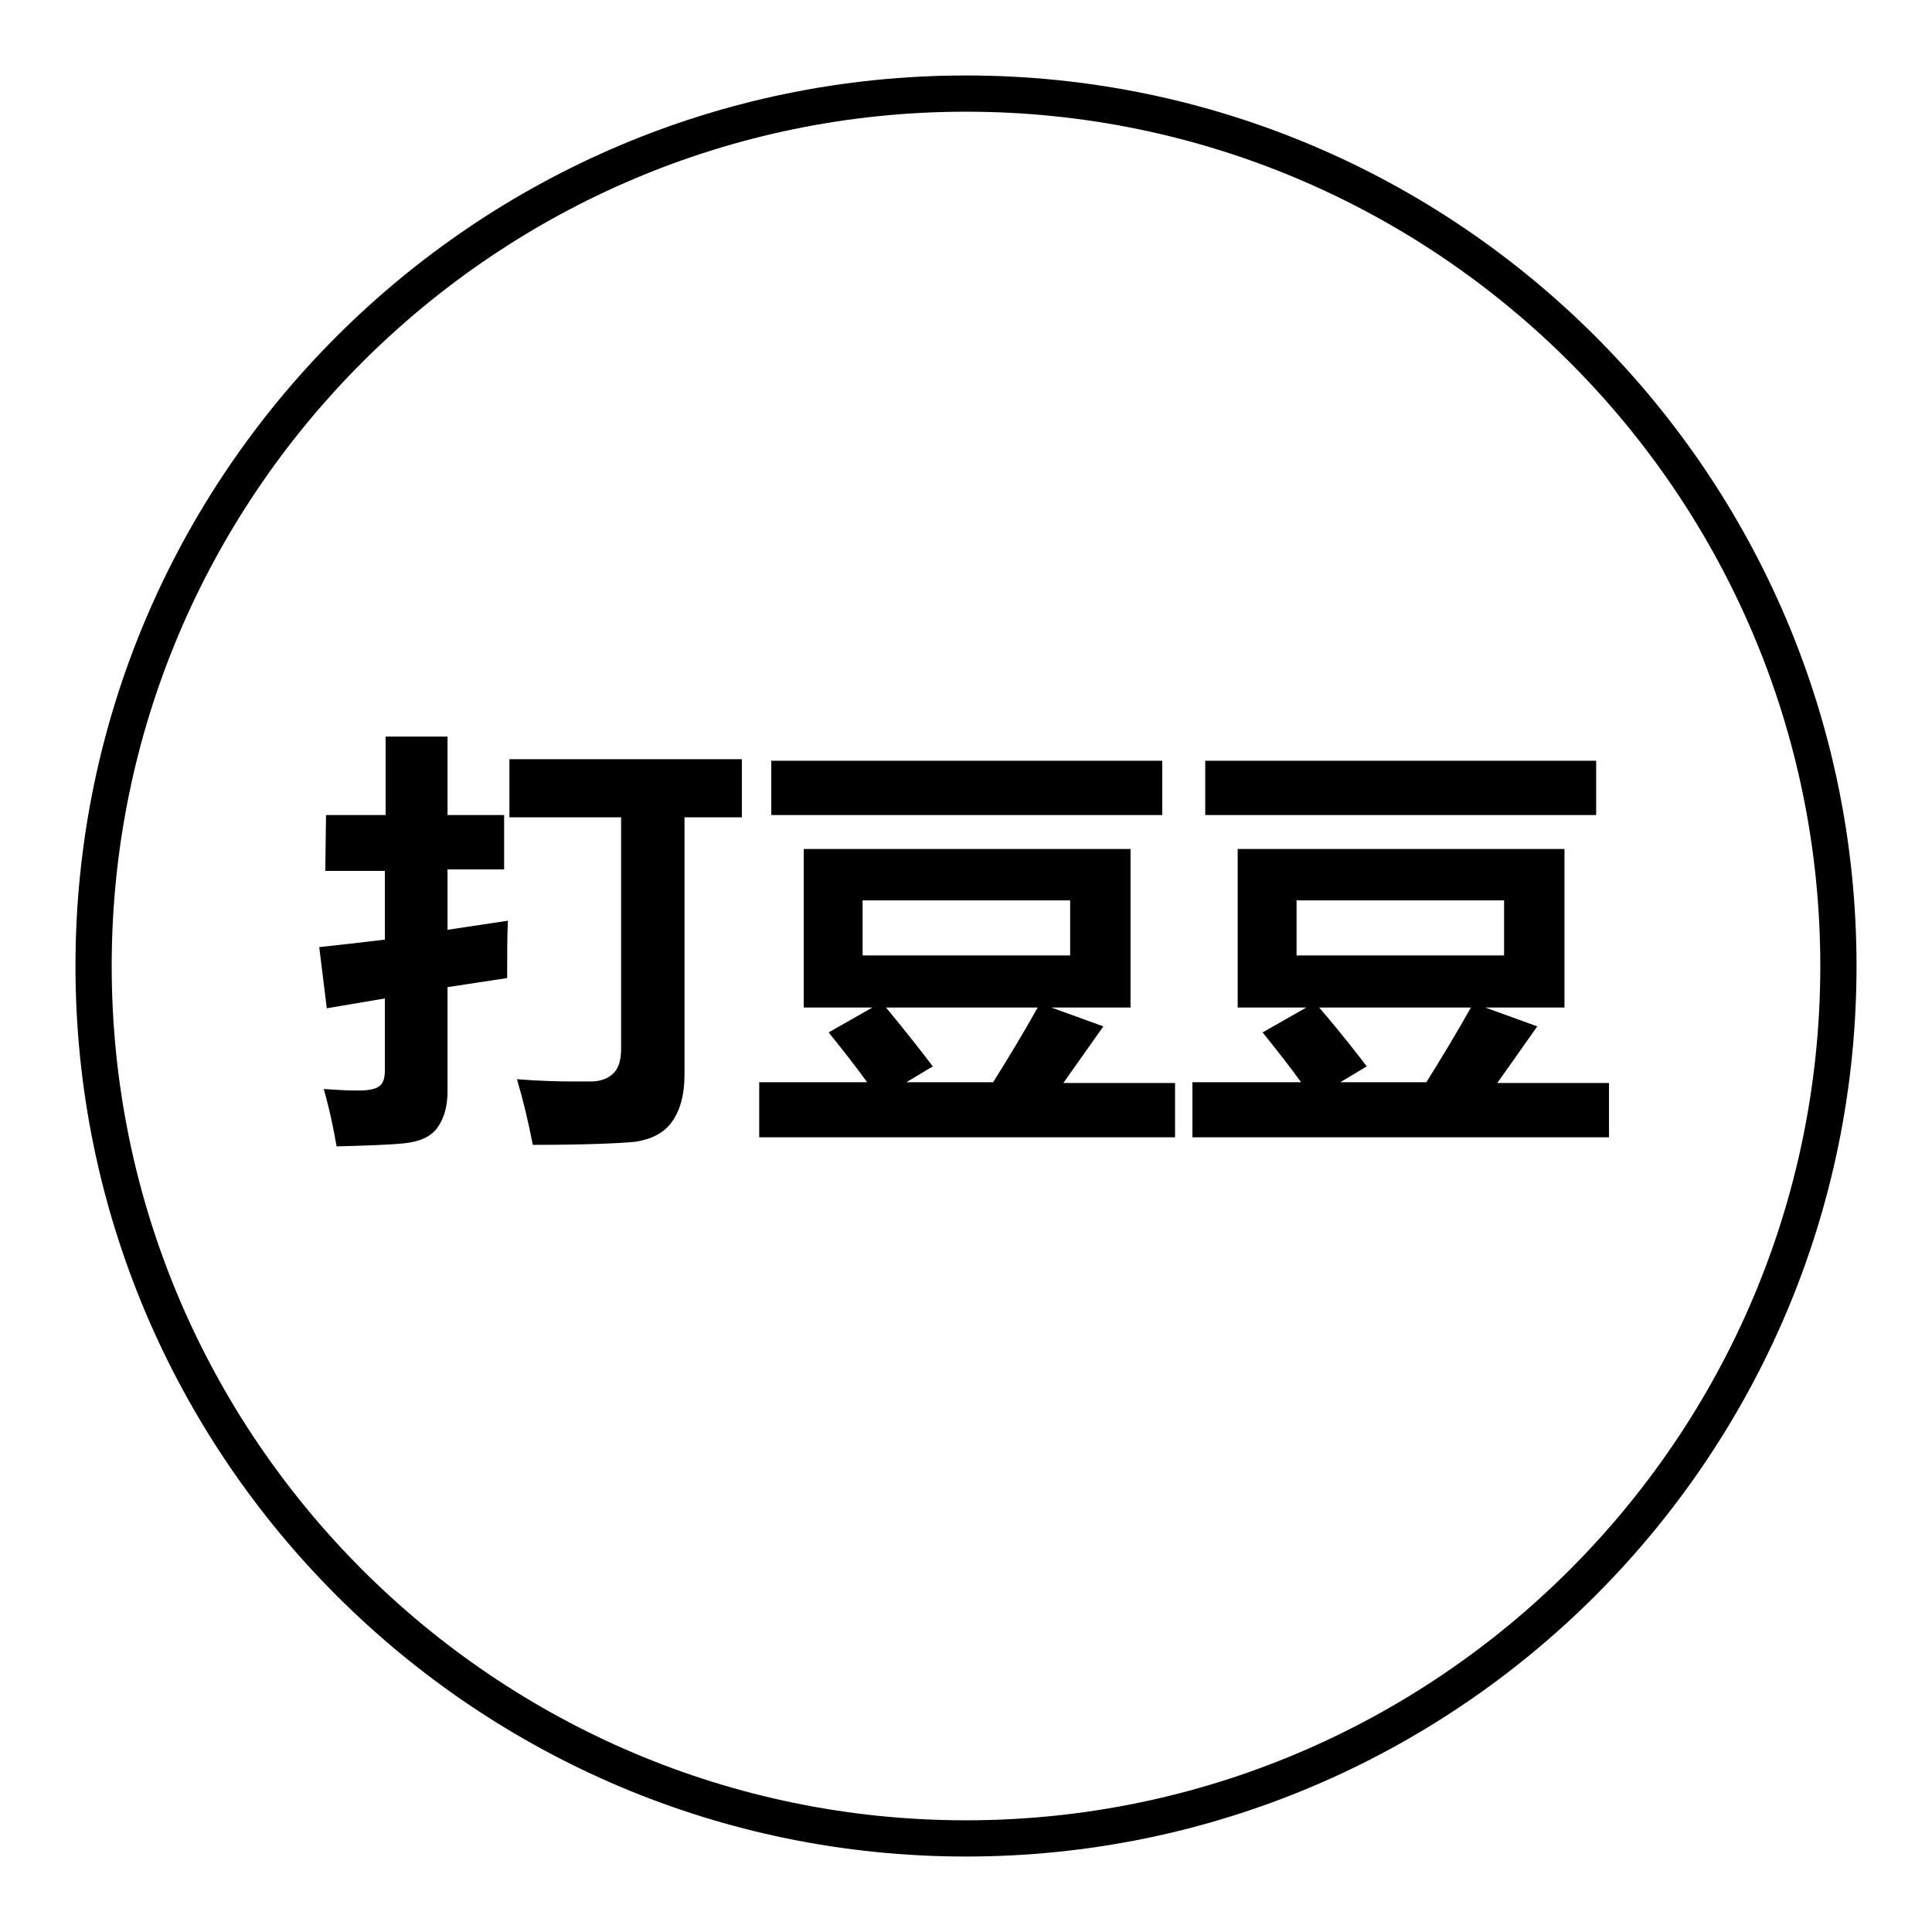 <?xml version="1.0" encoding="utf-8"?>
<!-- Svg Vector Icons : http://www.onlinewebfonts.com/icon -->
<!DOCTYPE svg PUBLIC "-//W3C//DTD SVG 1.1//EN" "http://www.w3.org/Graphics/SVG/1.1/DTD/svg11.dtd">
<svg version="1.1" xmlns="http://www.w3.org/2000/svg" xmlns:xlink="http://www.w3.org/1999/xlink" x="0px" y="0px" viewBox="0 0 256 256" enable-background="new 0 0 256 256" xml:space="preserve">
<g><g><path fill="#000000" d="M128,246c-65.1,0-118-52.9-118-118C10,62.9,62.9,10,128,10c65.1,0,118,52.9,118,118C246,193.1,193.1,246,128,246z M128,14.8C65.6,14.8,14.8,65.6,14.8,128c0,62.4,50.8,113.2,113.2,113.2c62.4,0,113.2-50.8,113.2-113.2C241.2,65.6,190.4,14.8,128,14.8z"/><path fill="#000000" d="M43.2,108h7.9V97.6h8.2V108h7.5v7.2h-7.5v8l8-1.2c-0.1,2-0.1,4.5-0.1,7.6l-7.9,1.2v13.8c0,2.1-0.5,3.7-1.4,4.9c-0.9,1.2-2.4,1.8-4.4,2c-2,0.2-5,0.3-8.9,0.4c-0.4-2.3-0.9-4.8-1.7-7.6c1.5,0.1,3,0.2,4.5,0.2c1.5,0,2.4-0.2,2.9-0.6c0.5-0.4,0.7-1.1,0.7-2.1v-9.5l-7.7,1.3l-1-8.1c2.6-0.3,5.5-0.6,8.7-1v-9.1h-7.9L43.2,108L43.2,108z M67.5,100.6h30.8v7.7h-7.6v34.1c0,2.7-0.6,4.8-1.7,6.3c-1.1,1.5-2.8,2.3-4.9,2.6c-2.1,0.2-6.6,0.4-13.5,0.4c-0.6-3.1-1.3-6-2.1-8.7c2.6,0.2,5,0.3,7.3,0.3c0.3,0,1.1,0,2.5,0c1.3,0,2.3-0.4,3-1.1c0.7-0.7,1-1.8,1-3.2v-30.7H67.5L67.5,100.6L67.5,100.6z"/><path fill="#000000" d="M100.5,143.4h14.4c-1.3-1.8-3-4-5.1-6.6l5.8-3.3h-9.1v-21h43.3v21h-10.5l6.9,2.5l-5.3,7.5h14.8v7.2h-55.1V143.4L100.5,143.4z M102.2,100.8h51.8v7.2h-51.8V100.8z M141.8,126.6v-7.3h-27.5v7.3H141.8z M123.6,141.3l-3.5,2.1h11.5c2-3.2,4-6.5,5.9-9.9h-20.1C120.3,137,122.3,139.6,123.6,141.3z"/><path fill="#000000" d="M158,143.4h14.4c-1.3-1.8-3-4-5.1-6.6l5.8-3.3h-9.1v-21h43.3v21h-10.5l6.9,2.5l-5.3,7.5h14.8v7.2H158V143.4L158,143.4z M159.7,100.8h51.8v7.2h-51.8V100.8z M199.3,126.6v-7.3h-27.5v7.3H199.3z M181.1,141.3l-3.5,2.1H189c2-3.2,4-6.5,5.9-9.9h-20.1C177.8,137,179.8,139.6,181.1,141.3z"/></g></g>
</svg>